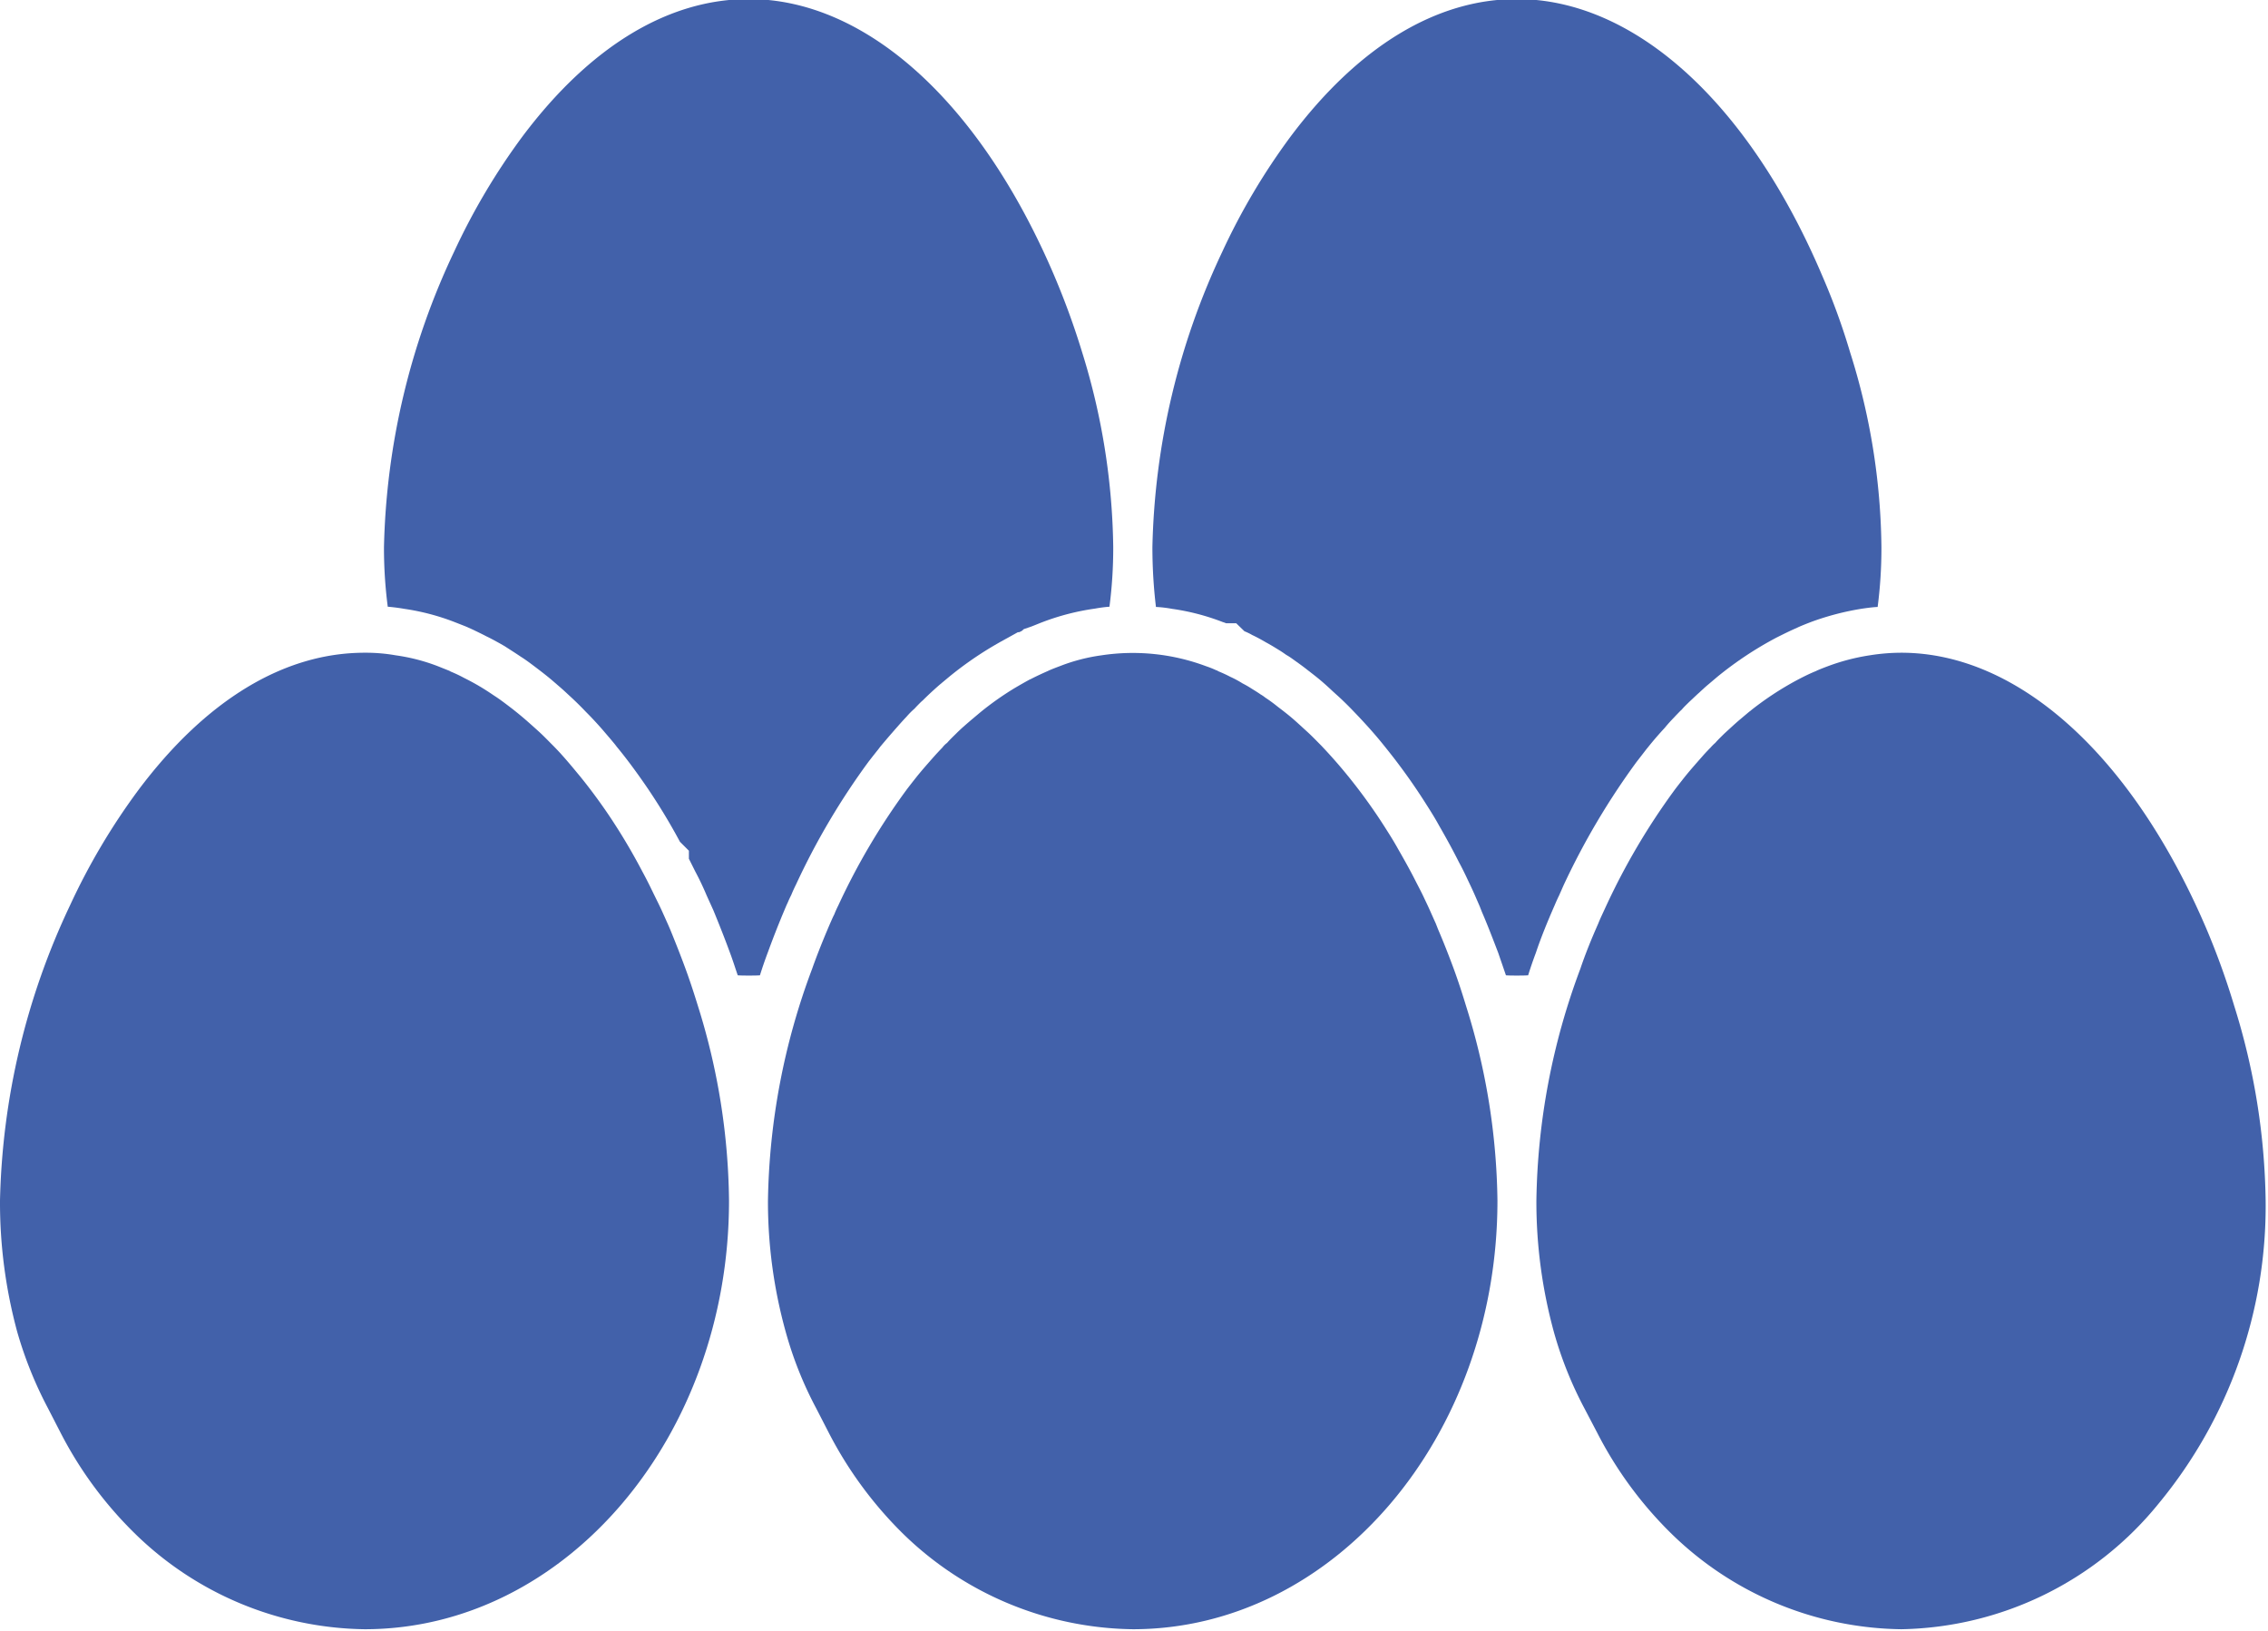 <?xml version="1.0" encoding="UTF-8" standalone="no"?><svg xmlns="http://www.w3.org/2000/svg" xmlns:xlink="http://www.w3.org/1999/xlink" data-name="Layer 1" fill="#4261aa" height="69.1" preserveAspectRatio="xMidYMid meet" version="1" viewBox="7.0 20.5 96.1 69.1" width="96.1" zoomAndPan="magnify"><g id="change1_1"><path d="M37.89,71.38c0,10.01-6.93,18.16-15.44,18.16a14.181,14.181,0,0,1-9.77-4.09A16.581,16.581,0,0,1,9.56,81.2l-.53-1.03a16.792,16.792,0,0,1-1.3-3.23A20.942,20.942,0,0,1,7,71.38a30.723,30.723,0,0,1,2.96-12.5,27.781,27.781,0,0,1,2.91-4.91c2.85-3.8,6.16-5.81,9.58-5.81a7.351,7.351,0,0,1,1.32.11,8.042,8.042,0,0,1,1.78.46l.45.18a.467.467,0,0,1,.1.05,5.523,5.523,0,0,1,.55.26c.2.1.39.2.58.31.04.02.08.05.12.07.2.12.4.25.59.38.22.14.43.3.64.46s.41.32.62.5.41.36.62.55.4.39.6.59.4.42.59.64.38.45.57.68q.585.72,1.14,1.53a25.2,25.2,0,0,1,1.47,2.45c.01.01.01.01.01.02.16.29.31.59.46.9s.31.62.45.94c.06.13.12.27.18.4l.1.23c.23.56.45,1.12.66,1.69.19.52.36,1.04.52,1.56A28.342,28.342,0,0,1,37.89,71.38Z" fill="inherit"/></g><g id="change1_2"><path d="M103,71.38a19.8,19.8,0,0,1-4.53,12.83,14.352,14.352,0,0,1-10.91,5.33,14.186,14.186,0,0,1-9.78-4.09,16.553,16.553,0,0,1-3.11-4.25l-.54-1.03a16.121,16.121,0,0,1-1.29-3.23,20.892,20.892,0,0,1-.74-5.56,29.055,29.055,0,0,1,1.86-9.82c.22-.65.48-1.29.76-1.92.05-.13.11-.26.17-.39l.18-.39a28.651,28.651,0,0,1,2.89-4.89c.15-.2.31-.4.46-.59.22-.27.45-.53.67-.78q.195-.225.39-.42a1.888,1.888,0,0,1,.2-.2c.13-.15.26-.27.39-.4.21-.19.41-.38.62-.56l.38-.32a13.076,13.076,0,0,1,2.13-1.41c.25-.13.49-.25.74-.35l.06-.03c.16-.07.32-.13.48-.19a8.907,8.907,0,0,1,1.74-.45,8.55,8.55,0,0,1,1.34-.11c4.97,0,9.81,4.38,12.94,11.72a31.847,31.847,0,0,1,1.17,3.25A28.751,28.751,0,0,1,103,71.38Z" fill="inherit"/></g><g id="change1_3"><path d="M70.45,71.38c0,10.01-6.93,18.16-15.45,18.16a14.186,14.186,0,0,1-9.78-4.09,16.8,16.8,0,0,1-3.11-4.25l-.53-1.03a15.831,15.831,0,0,1-1.29-3.24,20.6,20.6,0,0,1-.75-5.55,29.121,29.121,0,0,1,1.87-9.82c.23-.65.49-1.29.76-1.92.06-.13.11-.26.18-.39.05-.13.11-.26.17-.38a28.461,28.461,0,0,1,2.89-4.9c.15-.2.31-.4.46-.59.22-.27.45-.53.67-.78q.2-.225.39-.42a.947.947,0,0,1,.2-.2c.13-.15.26-.27.39-.4.2-.2.41-.38.62-.56l.38-.32a12.725,12.725,0,0,1,1.47-1.04c.22-.13.43-.25.65-.37h.01c.25-.13.51-.25.76-.36.01-.01.03-.01.04-.02.16-.07.32-.13.48-.19a7.687,7.687,0,0,1,1.74-.45,8.853,8.853,0,0,1,4.43.46,4.22,4.22,0,0,1,.45.18.086.086,0,0,1,.06.03c.17.07.35.15.52.24a4.405,4.405,0,0,1,.52.28,3.972,3.972,0,0,1,.35.2c.14.09.28.17.42.27a1.274,1.274,0,0,1,.19.13,6.275,6.275,0,0,1,.52.38c.21.16.42.32.63.5s.4.36.61.55.4.39.6.59c.39.41.78.85,1.16,1.32a23.233,23.233,0,0,1,1.63,2.28c.16.25.32.51.47.78.27.47.54.95.79,1.45.12.23.24.46.35.7.1.21.2.42.29.63.06.13.12.27.18.4l.09.23c.24.56.46,1.12.67,1.69.19.52.36,1.04.52,1.57A28.431,28.431,0,0,1,70.45,71.38Z" fill="inherit"/></g><g id="change1_4"><path d="M54.17,43.68a19.312,19.312,0,0,1-.16,2.53,5.626,5.626,0,0,0-.61.08,10.218,10.218,0,0,0-2.22.57c-.16.06-.32.13-.48.19l-.32.11-.09.08a1.173,1.173,0,0,1-.11.05h-.05l-.45.25c-.24.13-.47.26-.72.41a15,15,0,0,0-1.73,1.22l-.42.35c-.24.21-.47.42-.7.65l-.09.08c-.09.09-.18.18-.27.28a3.222,3.222,0,0,0-.32.32c-.13.14-.26.28-.39.43-.24.27-.48.55-.74.86l-.09.12c-.13.16-.27.34-.41.52a30.231,30.231,0,0,0-3.07,5.2c-.07.14-.14.29-.2.44-.05.1-.1.2-.14.3l-.06.13c-.33.77-.58,1.42-.8,2.02q-.18.48-.33.96c-.15.01-.31.01-.47.01s-.31,0-.47-.01c-.11-.32-.21-.64-.33-.96-.22-.6-.45-1.18-.7-1.79l-.29-.64c-.15-.36-.32-.71-.48-1.01l-.27-.54v-.34l-.38-.38a25.684,25.684,0,0,0-1.44-2.37c-.4-.58-.81-1.14-1.24-1.66l-.06-.08c-.18-.22-.37-.44-.55-.65-.21-.24-.43-.48-.69-.74-.21-.22-.42-.43-.67-.66l-.13-.12c-.19-.18-.38-.34-.53-.47-.24-.21-.47-.39-.72-.58s-.5-.38-.71-.51c-.22-.15-.46-.3-.69-.45l-.21-.12c-.2-.11-.4-.22-.55-.29-.21-.11-.42-.21-.63-.31l-.27-.12-.46-.18a9.775,9.775,0,0,0-2.13-.56c-.23-.04-.46-.07-.7-.09a19.312,19.312,0,0,1-.16-2.53,30.735,30.735,0,0,1,2.97-12.51,27.913,27.913,0,0,1,2.9-4.89c2.86-3.81,6.17-5.82,9.59-5.82,4.97,0,9.81,4.38,12.94,11.72a32.693,32.693,0,0,1,1.18,3.24A28.867,28.867,0,0,1,54.17,43.68Z" fill="inherit"/></g><g id="change1_5"><path d="M86.72,43.68a19.355,19.355,0,0,1-.16,2.54c-.21.01-.43.04-.64.07a11.419,11.419,0,0,0-2.19.57c-.18.07-.36.14-.54.22l-.06.03c-.28.12-.56.26-.86.41a15.129,15.129,0,0,0-2.49,1.65l-.39.33c-.17.14-.32.29-.48.43l-.34.32c-.1.1-.21.2-.31.32-.08.07-.16.16-.24.24-.14.15-.3.31-.47.52-.23.25-.46.51-.7.81l-.09.11c-.13.17-.27.35-.41.53a30.9,30.9,0,0,0-3.1,5.24l-.19.43c-.07.14-.13.28-.19.42-.32.73-.59,1.4-.79,2q-.18.48-.33.96c-.16.01-.32.01-.48.01s-.31,0-.46-.01l-.33-.96c-.23-.6-.46-1.2-.69-1.73l-.09-.23-.2-.46c-.1-.23-.21-.46-.31-.67-.13-.28-.26-.54-.38-.76-.27-.54-.56-1.06-.83-1.53-.17-.31-.35-.6-.53-.88a25.462,25.462,0,0,0-1.77-2.47c-.38-.48-.81-.96-1.3-1.47-.21-.22-.42-.43-.67-.66l-.2-.18c-.15-.14-.3-.28-.45-.41-.24-.21-.48-.39-.66-.53-.2-.16-.4-.3-.61-.45a2.9,2.9,0,0,0-.29-.19c-.1-.07-.2-.14-.3-.2l-.13-.08c-.13-.08-.28-.17-.43-.25-.22-.13-.43-.24-.58-.31a2.531,2.531,0,0,0-.33-.16l-.35-.34h-.43a1.213,1.213,0,0,0-.14-.05,9.641,9.641,0,0,0-2.15-.56,5.052,5.052,0,0,0-.68-.08,21.384,21.384,0,0,1-.15-2.54,30.767,30.767,0,0,1,2.96-12.51,27.805,27.805,0,0,1,2.9-4.89c2.86-3.81,6.17-5.82,9.58-5.82,4.98,0,9.82,4.38,12.94,11.72a28.312,28.312,0,0,1,1.18,3.24A28.191,28.191,0,0,1,86.72,43.68Z" fill="inherit"/></g></svg>